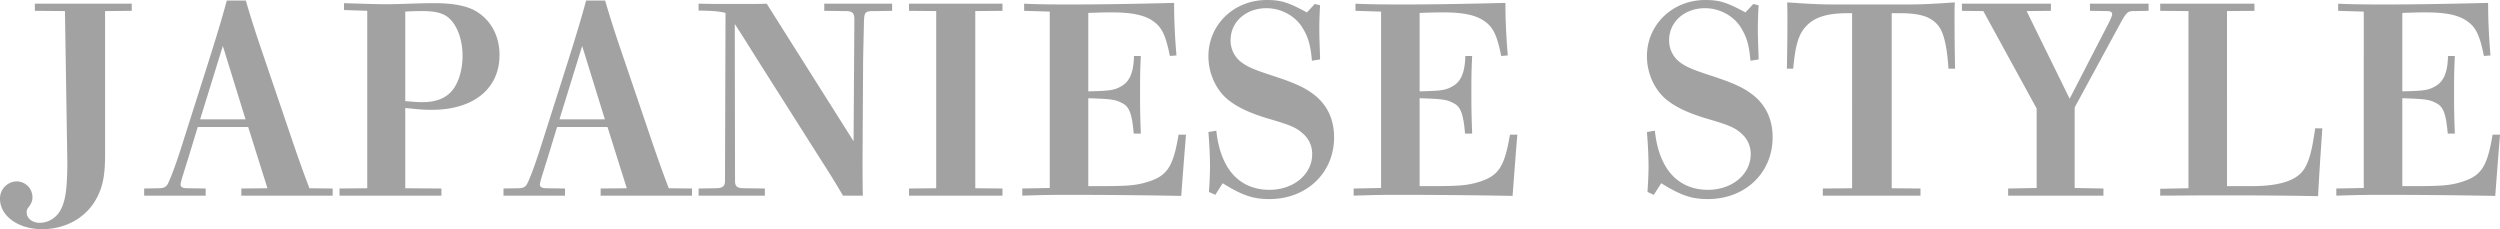 <svg xmlns="http://www.w3.org/2000/svg" width="1590.792" height="145.824" viewBox="0 0 1590.792 145.824"><path d="M41.5-120.12l1.512,95.928C43.008-7.224,41.832.84,38.64,6.552a15.238,15.238,0,0,1-13.1,8.064c-4.872,0-8.4-2.856-8.4-6.72a4.6,4.6,0,0,1,1.344-3.36C20.16,2.184,20.832.672,20.832-1.68a10.11,10.11,0,0,0-10.08-10.08A10.87,10.87,0,0,0,.168-.672c0,10.92,11.592,19.32,26.712,19.32,15.456,0,28.56-7.56,35.112-20.328,3.7-7.224,5.04-14.448,5.04-27.048V-120.12L84-120.288v-4.536H22.344v4.536ZM91.9-2.688H131.04V-7.224l-11.424-.168c-3.192,0-4.536-.672-4.536-2.352,0-1.512,1.008-4.368,5.544-18.984L126-46.368h32.088L170.352-7.392l-16.632.168v4.536h58.128V-7.224l-14.784-.168c-4.872-12.6-9.576-26.376-14.616-41.328L165.816-97.608c-3.024-8.9-6.048-18.312-9.24-29.232h-12.1c-3.36,12.432-6.72,23.352-11.424,38.3L115.584-33.6c-4.2,13.272-7.728,22.008-8.9,23.856-1.008,1.68-2.688,2.352-5.544,2.352l-9.24.168ZM127.512-51.24l14.448-46.7,14.448,46.7Zm88.7,48.552h64.848V-7.224l-23.016-.168V-58.464c9.744,1.008,12.264,1.176,16.8,1.176,26.712,0,43.176-13.44,43.176-34.944,0-12.1-5.544-22.344-15.12-27.888-5.712-3.36-14.616-5.04-26.04-5.04-11.76,0-21,.672-30.744.672-6.888,0-15.96-.336-27.048-.672v4.368l14.784.5v112.9l-17.64.168Zm41.832-117.1c5.376-.336,7.9-.336,10.92-.336,6.888,0,10.92.84,14.448,2.688,6.72,3.864,11.088,14.112,11.088,25.872,0,8.064-2.184,15.96-5.712,20.832-4.032,5.712-10.584,8.568-19.824,8.568-2.856,0-5.04-.168-10.92-.672Zm62.5,117.1h39.144V-7.224l-11.424-.168c-3.192,0-4.536-.672-4.536-2.352,0-1.512,1.008-4.368,5.544-18.984l5.376-17.64h32.088L399-7.392l-16.632.168v4.536H440.5V-7.224l-14.784-.168c-4.872-12.6-9.576-26.376-14.616-41.328L394.464-97.608c-3.024-8.9-6.048-18.312-9.24-29.232h-12.1c-3.36,12.432-6.72,23.352-11.424,38.3L344.232-33.6c-4.2,13.272-7.728,22.008-8.9,23.856-1.008,1.68-2.688,2.352-5.544,2.352l-9.24.168ZM356.16-51.24l14.448-46.7,14.448,46.7Zm211.68-69.048v-4.536H524.664v4.536l13.44.168c4.536,0,5.712,1.176,5.712,5.376l-.5,77.448L488.04-124.824c-4.368.168-8.4.168-12.936.168H456.792c-4.032,0-8.9-.168-12.1-.168v4.368c9.408.168,13.272.5,17.136,1.512L461.5-12.1c0,3.528-1.512,4.7-6.384,4.7L444.7-7.224v4.536h42.168V-7.224l-13.272-.168c-4.368,0-5.712-1.176-5.712-4.536l-.168-99.96c5.544,8.4,9.744,15.288,14.616,23.016l41.664,65.688c4.2,6.552,8.064,12.768,12.6,20.5h12.6c-.168-9.576-.168-15.96-.168-23.688l.336-57.792c0-7.728.336-17.472.5-26.544.168-9.408.336-9.408,7.56-9.408Zm10.752,117.6h59.472V-7.224l-17.3-.168V-120.12l17.3-.168v-4.536H578.592v4.536l17.3.168V-7.392l-17.3.168Zm72.072,0c7.056-.168,13.1-.5,27.048-.5,23.52,0,48.216.168,74.088.672,1.176-15.624,1.848-24.528,3.024-38.976h-4.7c-3.528,21-7.392,26.544-20.832,30.408-6.384,1.848-11.76,2.352-28.9,2.352h-7.728V-64.68c14.952.5,17.3.84,21.672,3.192,4.536,2.184,6.216,7.224,7.224,19.32H726.1c-.5-12.6-.5-18.816-.5-25.872,0-8.232,0-13.608.5-23.52h-4.368c-.168,10.08-2.688,16.3-7.9,19.152-4.536,2.688-7.224,3.024-21.168,3.36v-49.9c9.408-.336,11.592-.336,15.12-.336,12.6,0,20.5,1.68,25.872,5.376,5.712,3.864,8.232,8.9,10.92,22.344l4.2-.336c-.84-9.744-1.512-21.168-1.512-33.432-26.04.672-48.384,1.008-66.192,1.008-13.776,0-22.008-.168-29.232-.5v4.536l16.3.5V-7.56l-17.472.336Zm122.808-.5,4.7-7.392C790.944-2.688,797.664-.5,807.912-.5c23.688,0,41.16-16.632,41.16-39.312,0-10.752-3.864-19.656-11.592-26.208-6.216-5.04-12.432-8.064-27.384-12.936-11.424-3.7-15.792-5.544-19.488-8.232a17.235,17.235,0,0,1-7.392-14.448c0-11.592,9.744-20.328,22.848-20.328,8.9,0,17.64,4.536,22.344,11.592,4.032,6.216,5.712,11.592,6.552,21.84l5.208-.84c-.168-7.224-.5-13.272-.5-19.32,0-5.04.168-9.576.5-15.12l-3.36-.84-5.04,5.376c-11.76-6.384-16.464-7.9-25.536-7.9-20.832,0-37.128,15.624-37.128,35.784,0,10.584,4.536,20.832,11.928,27.216,6.048,5.04,14.112,8.9,26.544,12.6,13.944,4.032,17.64,5.712,21.672,9.408a16.861,16.861,0,0,1,5.88,13.1c0,12.768-11.76,22.68-27.216,22.68-9.912,0-18.144-3.7-24.024-10.752-5.208-6.384-8.568-15.456-9.744-26.88l-5.04.84c.672,8.4,1.008,16.128,1.008,21.84,0,5.208-.336,11.256-.672,16.3Zm88.032.5c7.056-.168,13.1-.5,27.048-.5,23.52,0,48.216.168,74.088.672,1.176-15.624,1.848-24.528,3.024-38.976h-4.7c-3.528,21-7.392,26.544-20.832,30.408-6.384,1.848-11.76,2.352-28.9,2.352H903.5V-64.68c14.952.5,17.3.84,21.672,3.192,4.536,2.184,6.216,7.224,7.224,19.32h4.536c-.5-12.6-.5-18.816-.5-25.872,0-8.232,0-13.608.5-23.52h-4.368c-.168,10.08-2.688,16.3-7.9,19.152-4.536,2.688-7.224,3.024-21.168,3.36v-49.9c9.408-.336,11.592-.336,15.12-.336,12.6,0,20.5,1.68,25.872,5.376,5.712,3.864,8.232,8.9,10.92,22.344l4.2-.336c-.84-9.744-1.512-21.168-1.512-33.432-26.04.672-48.384,1.008-66.192,1.008-13.776,0-22.008-.168-29.232-.5v4.536l16.3.5V-7.56L861.5-7.224Zm191.016-.5,4.7-7.392c12.768,7.9,19.488,10.08,29.736,10.08,23.688,0,41.16-16.632,41.16-39.312,0-10.752-3.864-19.656-11.592-26.208-6.216-5.04-12.432-8.064-27.384-12.936-11.424-3.7-15.792-5.544-19.488-8.232a17.235,17.235,0,0,1-7.392-14.448c0-11.592,9.744-20.328,22.848-20.328,8.9,0,17.64,4.536,22.344,11.592,4.032,6.216,5.712,11.592,6.552,21.84l5.208-.84c-.168-7.224-.5-13.272-.5-19.32,0-5.04.168-9.576.5-15.12l-3.36-.84-5.04,5.376c-11.76-6.384-16.464-7.9-25.536-7.9-20.832,0-37.128,15.624-37.128,35.784,0,10.584,4.536,20.832,11.928,27.216,6.048,5.04,14.112,8.9,26.544,12.6,13.944,4.032,17.64,5.712,21.672,9.408a16.861,16.861,0,0,1,5.88,13.1c0,12.768-11.76,22.68-27.216,22.68-9.912,0-18.144-3.7-24.024-10.752-5.208-6.384-8.568-15.456-9.744-26.88l-5.04.84c.672,8.4,1.008,16.128,1.008,21.84,0,5.208-.336,11.256-.672,16.3ZM1167.264-124.32c-9.912,0-17.3-.5-29.9-1.344.168,4.032.168,6.72.168,10.92,0,11.256-.168,23.184-.336,31.248h4.032c1.344-15.288,3.528-22.344,8.568-27.384,5.376-5.544,13.44-7.9,26.208-7.9h2.688V-7.392l-18.648.168v4.536h62.16V-7.224l-18.312-.168V-118.776h4.872c12.768,0,19.488,2.016,24.192,7.224,3.864,4.2,6.048,12.936,7.056,28.056h4.2c-.168-6.888-.336-21-.336-32.424,0-4.032,0-6.216.168-9.744-11.76.84-20.16,1.344-30.912,1.344Zm200.088,4.032v-4.536h-37.3v4.536l10.92.168c2.184,0,3.192.672,3.192,2.016,0,.84-.84,2.856-2.016,5.208L1317.12-64.344l-27.384-55.776,15.456-.168v-4.536h-56.616v4.536l13.608.168,33.936,61.992V-7.56l-18.144.336v4.536h60.648V-7.224l-18.312-.336V-58.8l28.56-52.584c4.2-7.728,5.04-8.736,8.9-8.736Zm7.392,117.6c8.9,0,21.336-.168,35.28-.168,18.984,0,38.136,0,65.184.5.672-13.776,1.512-25.536,2.688-43.176h-4.536c-2.016,14.112-3.7,20.5-6.888,25.7-4.536,7.392-15.456,11.088-33.432,11.088h-15.792V-120.12l17.472-.168v-4.536h-59.976v4.536l17.976.168V-7.392l-17.976.336Zm112.056,0c7.056-.168,13.1-.5,27.048-.5,23.52,0,48.216.168,74.088.672,1.176-15.624,1.848-24.528,3.024-38.976h-4.7c-3.528,21-7.392,26.544-20.832,30.408-6.384,1.848-11.76,2.352-28.9,2.352H1528.8V-64.68c14.952.5,17.3.84,21.672,3.192,4.536,2.184,6.216,7.224,7.224,19.32h4.536c-.5-12.6-.5-18.816-.5-25.872,0-8.232,0-13.608.5-23.52h-4.368c-.168,10.08-2.688,16.3-7.9,19.152-4.536,2.688-7.224,3.024-21.168,3.36v-49.9c9.408-.336,11.592-.336,15.12-.336,12.6,0,20.5,1.68,25.872,5.376,5.712,3.864,8.232,8.9,10.92,22.344l4.2-.336c-.84-9.744-1.512-21.168-1.512-33.432-26.04.672-48.384,1.008-66.192,1.008-13.776,0-22.008-.168-29.232-.5v4.536l16.3.5V-7.56l-17.472.336Z" transform="translate(-0.168 127.176)" fill="#a2a2a2"/></svg>
